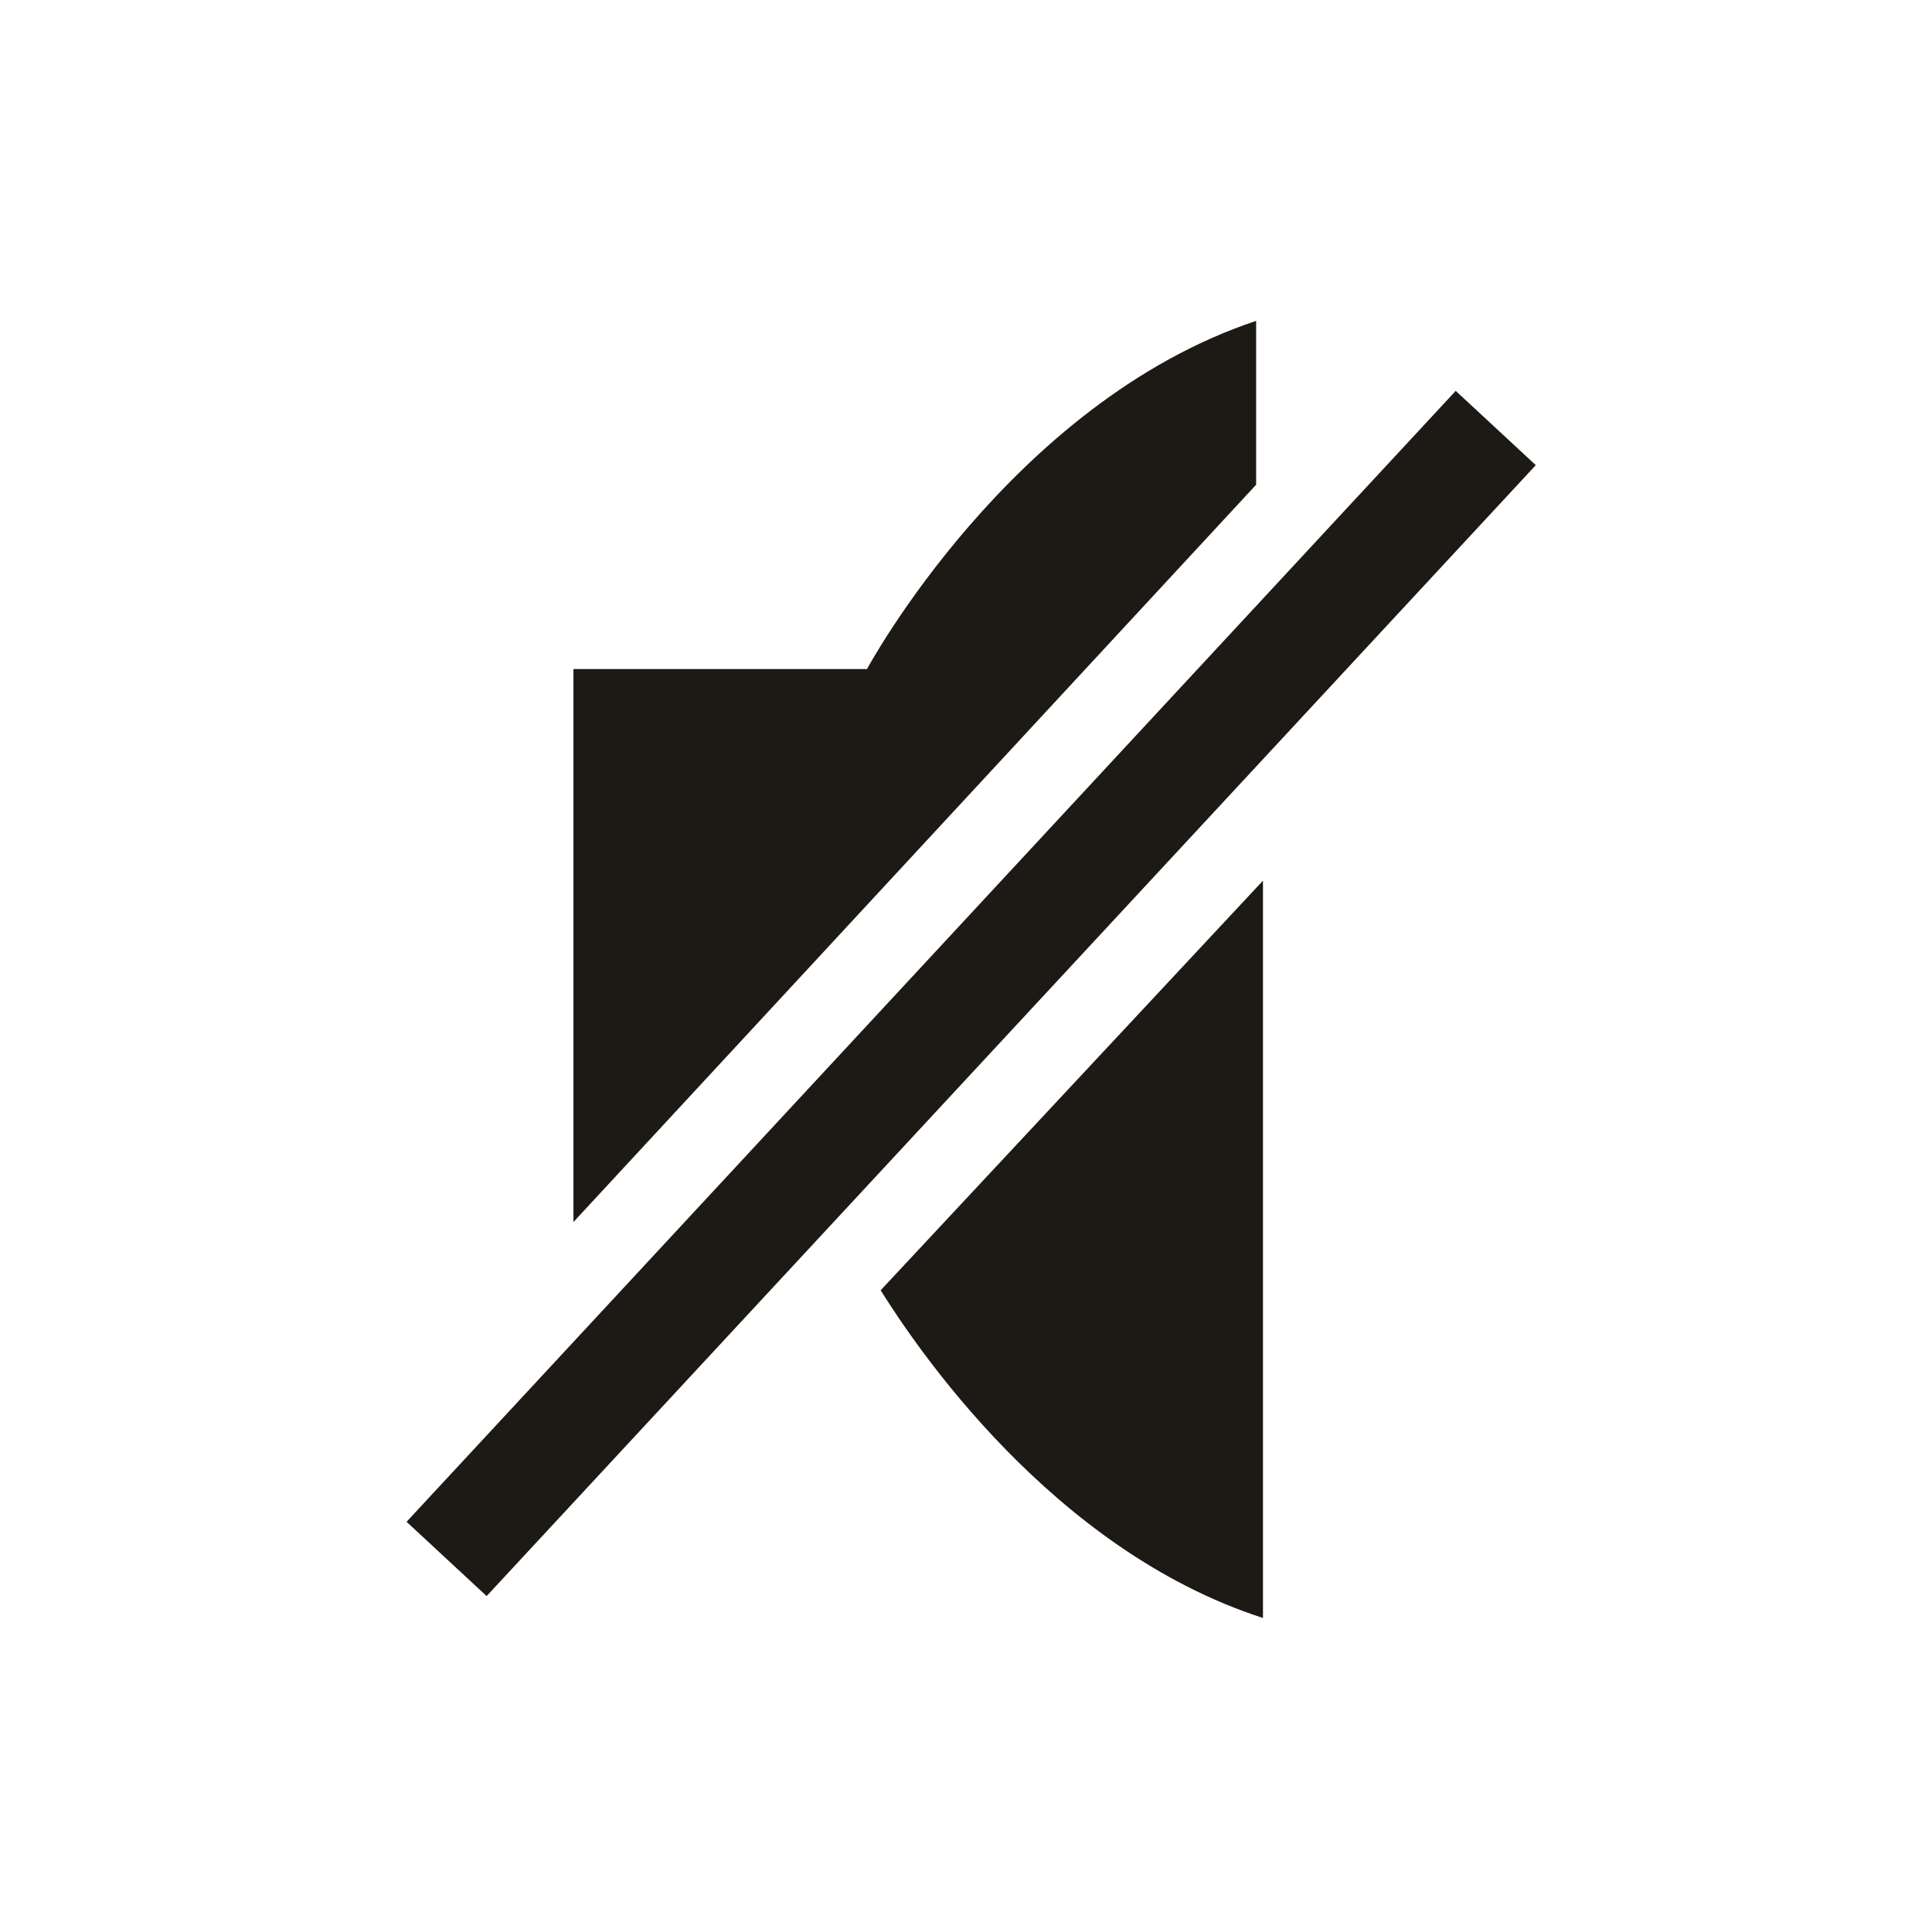 <?xml version="1.0" encoding="utf-8"?>
<!-- Generator: Adobe Illustrator 24.3.0, SVG Export Plug-In . SVG Version: 6.00 Build 0)  -->
<svg version="1.1" xmlns="http://www.w3.org/2000/svg" xmlns:xlink="http://www.w3.org/1999/xlink" x="0px" y="0px"
	 viewBox="0 0 28.3 28.3" style="enable-background:new 0 0 28.3 28.3;" xml:space="preserve">
<style type="text/css">
	.st0{fill:#1D1A15;}
</style>
<g id="レイヤー_1">
</g>
<g id="レイヤー_2">
	<g>
		<g>
			<path class="st0" d="M18.4,4.7c-3.6,1.2-5.7,5.1-5.7,5.1l-4.3,0v8.1l10-10.8V4.7z"/>
			<path class="st0" d="M12.9,18.9c0.5,0.8,2.5,3.8,5.6,4.8V12.9L12.9,18.9z"/>
		</g>
		
			<rect x="2.9" y="13.8" transform="matrix(0.68 -0.733 0.733 0.68 -6.132 15.033)" class="st0" width="22.6" height="1.6"/>
	</g>
</g>
</svg>
